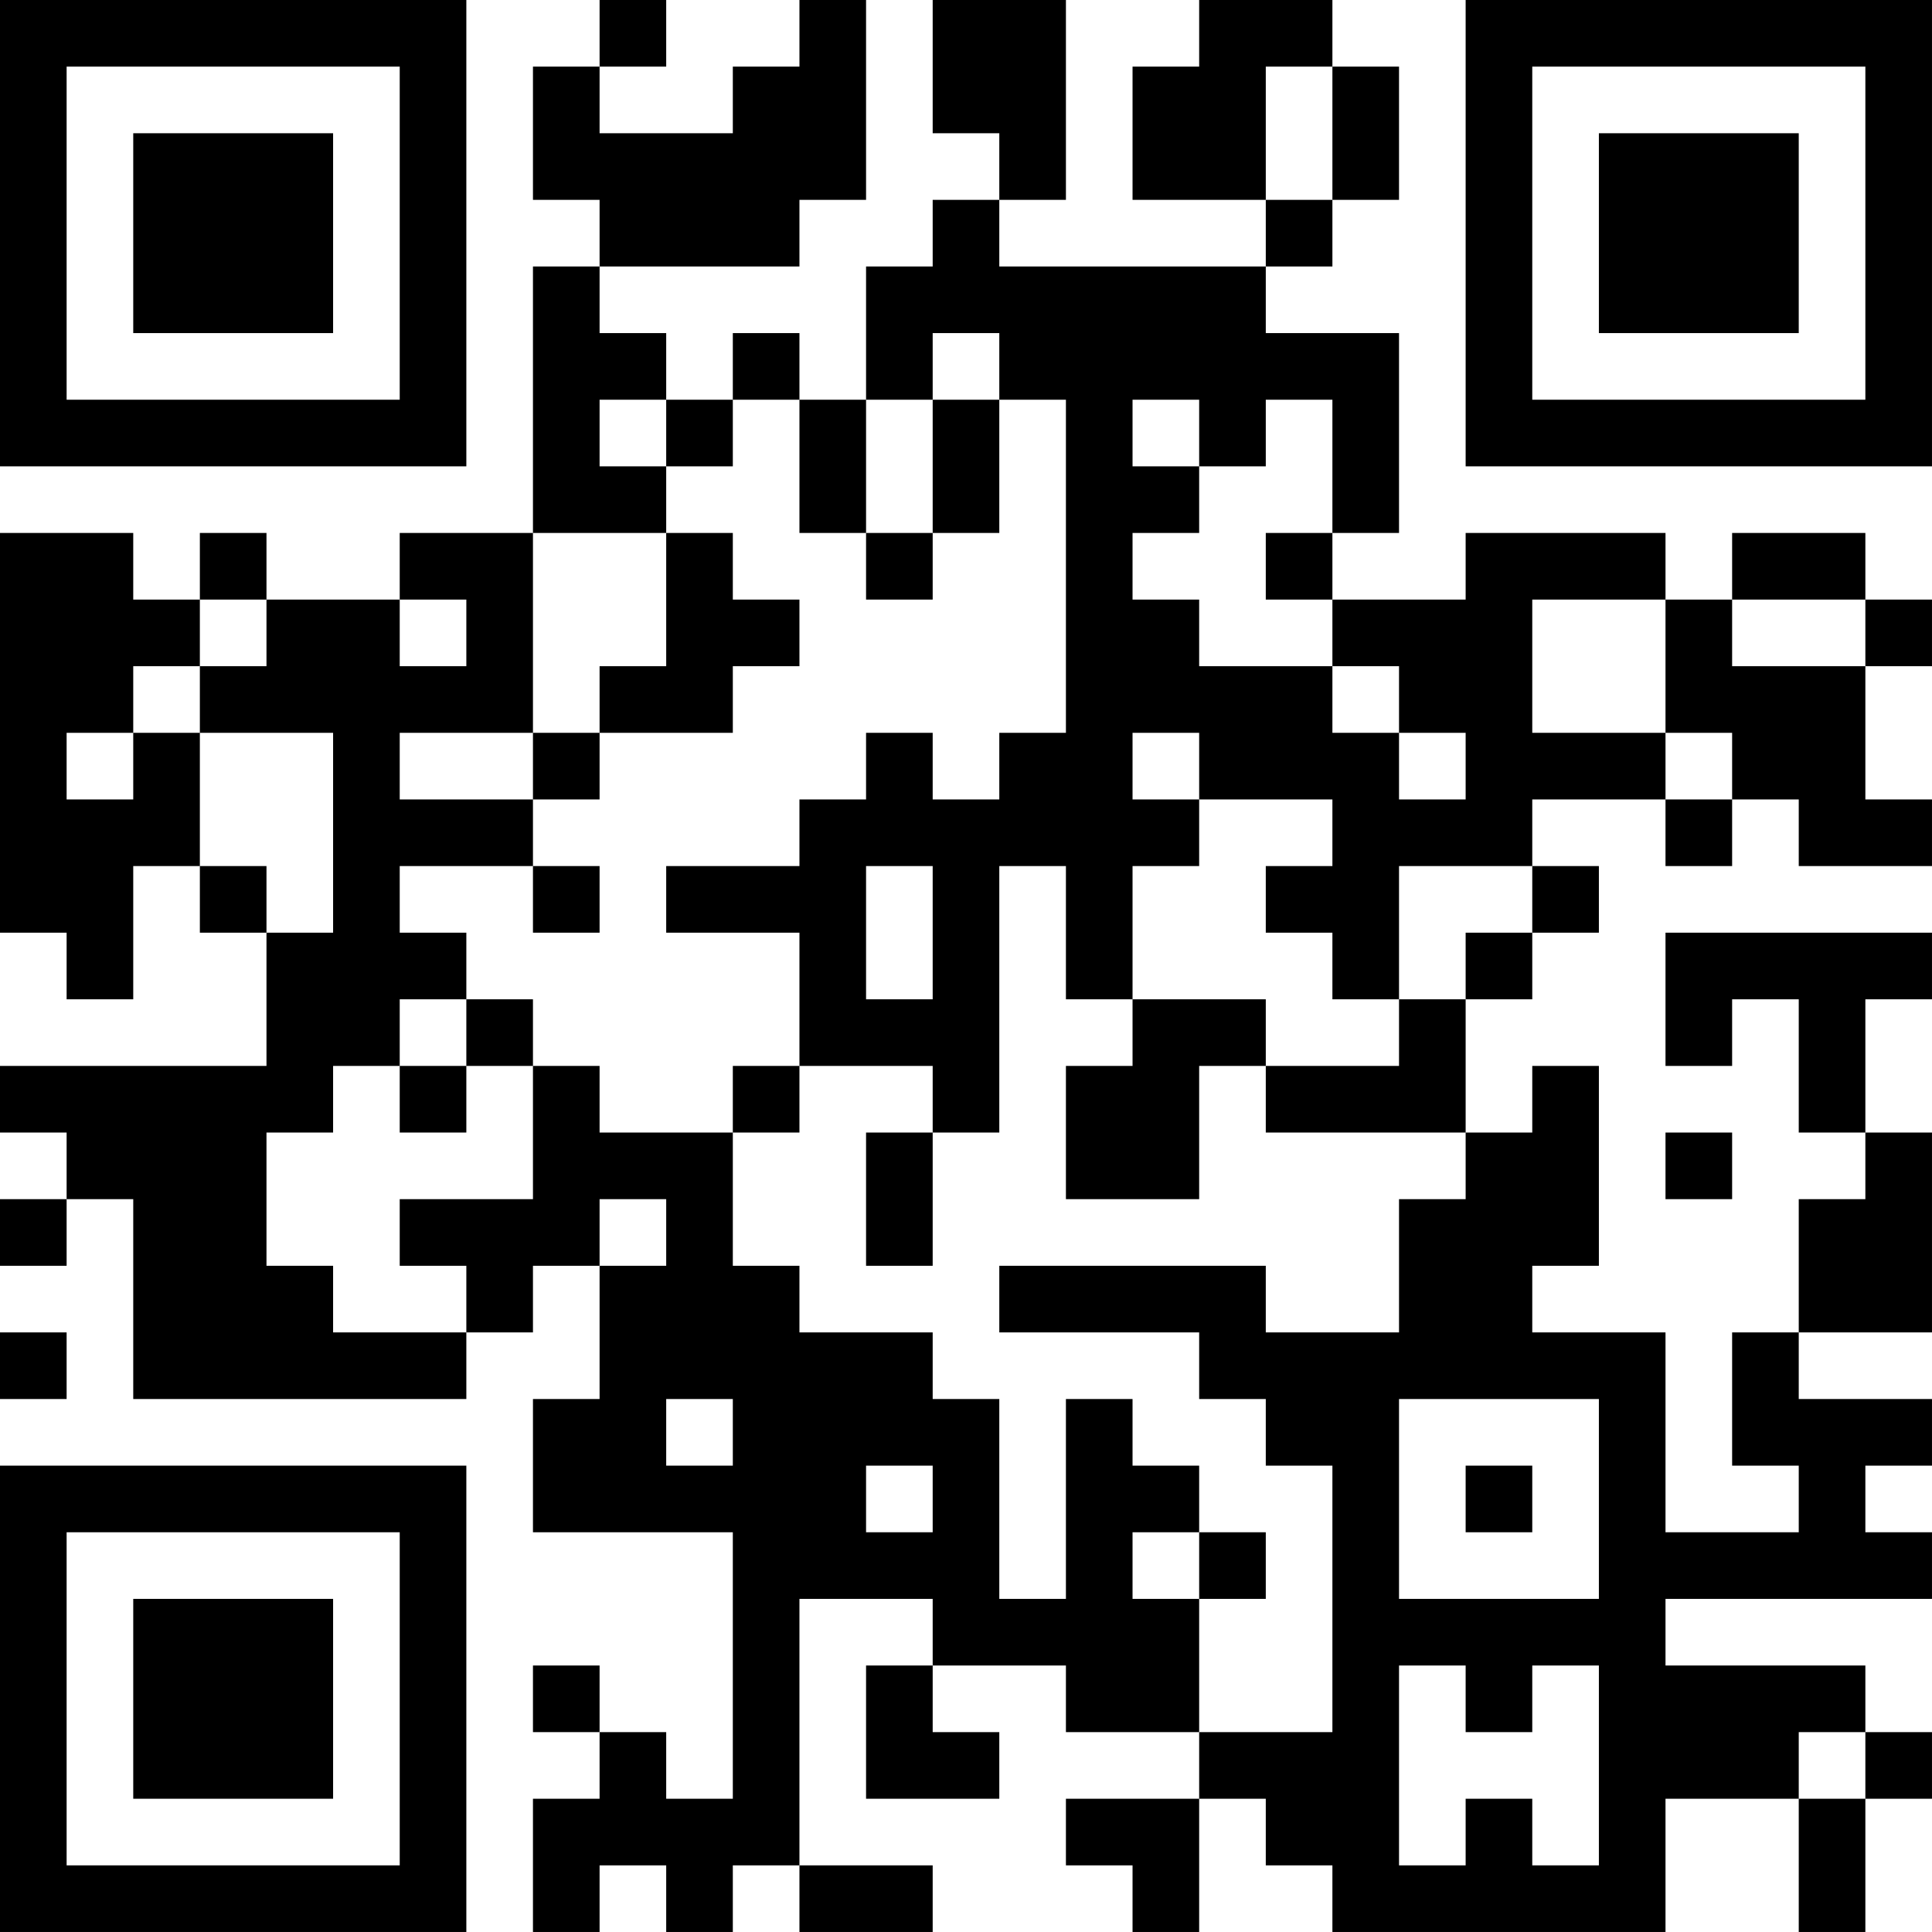 <?xml version="1.0" encoding="UTF-8"?>
<svg xmlns="http://www.w3.org/2000/svg" version="1.1" width="400" height="400" viewBox="0 0 400 400"><rect x="0" y="0" width="400" height="400" fill="#ffffff"/><g transform="scale(13.793)"><g transform="translate(0,0)"><path fill-rule="evenodd" d="M9 0L9 1L8 1L8 3L9 3L9 4L8 4L8 8L6 8L6 9L4 9L4 8L3 8L3 9L2 9L2 8L0 8L0 14L1 14L1 15L2 15L2 13L3 13L3 14L4 14L4 16L0 16L0 17L1 17L1 18L0 18L0 19L1 19L1 18L2 18L2 21L7 21L7 20L8 20L8 19L9 19L9 21L8 21L8 23L11 23L11 27L10 27L10 26L9 26L9 25L8 25L8 26L9 26L9 27L8 27L8 29L9 29L9 28L10 28L10 29L11 29L11 28L12 28L12 29L14 29L14 28L12 28L12 24L14 24L14 25L13 25L13 27L15 27L15 26L14 26L14 25L16 25L16 26L18 26L18 27L16 27L16 28L17 28L17 29L18 29L18 27L19 27L19 28L20 28L20 29L25 29L25 27L27 27L27 29L28 29L28 27L29 27L29 26L28 26L28 25L25 25L25 24L29 24L29 23L28 23L28 22L29 22L29 21L27 21L27 20L29 20L29 17L28 17L28 15L29 15L29 14L25 14L25 16L26 16L26 15L27 15L27 17L28 17L28 18L27 18L27 20L26 20L26 22L27 22L27 23L25 23L25 20L23 20L23 19L24 19L24 16L23 16L23 17L22 17L22 15L23 15L23 14L24 14L24 13L23 13L23 12L25 12L25 13L26 13L26 12L27 12L27 13L29 13L29 12L28 12L28 10L29 10L29 9L28 9L28 8L26 8L26 9L25 9L25 8L22 8L22 9L20 9L20 8L21 8L21 5L19 5L19 4L20 4L20 3L21 3L21 1L20 1L20 0L18 0L18 1L17 1L17 3L19 3L19 4L15 4L15 3L16 3L16 0L14 0L14 2L15 2L15 3L14 3L14 4L13 4L13 6L12 6L12 5L11 5L11 6L10 6L10 5L9 5L9 4L12 4L12 3L13 3L13 0L12 0L12 1L11 1L11 2L9 2L9 1L10 1L10 0ZM19 1L19 3L20 3L20 1ZM14 5L14 6L13 6L13 8L12 8L12 6L11 6L11 7L10 7L10 6L9 6L9 7L10 7L10 8L8 8L8 11L6 11L6 12L8 12L8 13L6 13L6 14L7 14L7 15L6 15L6 16L5 16L5 17L4 17L4 19L5 19L5 20L7 20L7 19L6 19L6 18L8 18L8 16L9 16L9 17L11 17L11 19L12 19L12 20L14 20L14 21L15 21L15 24L16 24L16 21L17 21L17 22L18 22L18 23L17 23L17 24L18 24L18 26L20 26L20 22L19 22L19 21L18 21L18 20L15 20L15 19L19 19L19 20L21 20L21 18L22 18L22 17L19 17L19 16L21 16L21 15L22 15L22 14L23 14L23 13L21 13L21 15L20 15L20 14L19 14L19 13L20 13L20 12L18 12L18 11L17 11L17 12L18 12L18 13L17 13L17 15L16 15L16 13L15 13L15 17L14 17L14 16L12 16L12 14L10 14L10 13L12 13L12 12L13 12L13 11L14 11L14 12L15 12L15 11L16 11L16 6L15 6L15 5ZM14 6L14 8L13 8L13 9L14 9L14 8L15 8L15 6ZM17 6L17 7L18 7L18 8L17 8L17 9L18 9L18 10L20 10L20 11L21 11L21 12L22 12L22 11L21 11L21 10L20 10L20 9L19 9L19 8L20 8L20 6L19 6L19 7L18 7L18 6ZM10 8L10 10L9 10L9 11L8 11L8 12L9 12L9 11L11 11L11 10L12 10L12 9L11 9L11 8ZM3 9L3 10L2 10L2 11L1 11L1 12L2 12L2 11L3 11L3 13L4 13L4 14L5 14L5 11L3 11L3 10L4 10L4 9ZM6 9L6 10L7 10L7 9ZM23 9L23 11L25 11L25 12L26 12L26 11L25 11L25 9ZM26 9L26 10L28 10L28 9ZM8 13L8 14L9 14L9 13ZM13 13L13 15L14 15L14 13ZM7 15L7 16L6 16L6 17L7 17L7 16L8 16L8 15ZM17 15L17 16L16 16L16 18L18 18L18 16L19 16L19 15ZM11 16L11 17L12 17L12 16ZM13 17L13 19L14 19L14 17ZM25 17L25 18L26 18L26 17ZM9 18L9 19L10 19L10 18ZM0 20L0 21L1 21L1 20ZM10 21L10 22L11 22L11 21ZM21 21L21 24L24 24L24 21ZM13 22L13 23L14 23L14 22ZM22 22L22 23L23 23L23 22ZM18 23L18 24L19 24L19 23ZM21 25L21 28L22 28L22 27L23 27L23 28L24 28L24 25L23 25L23 26L22 26L22 25ZM27 26L27 27L28 27L28 26ZM0 0L0 7L7 7L7 0ZM1 1L1 6L6 6L6 1ZM2 2L2 5L5 5L5 2ZM22 0L22 7L29 7L29 0ZM23 1L23 6L28 6L28 1ZM24 2L24 5L27 5L27 2ZM0 22L0 29L7 29L7 22ZM1 23L1 28L6 28L6 23ZM2 24L2 27L5 27L5 24Z" fill="#000000"/></g></g></svg>
